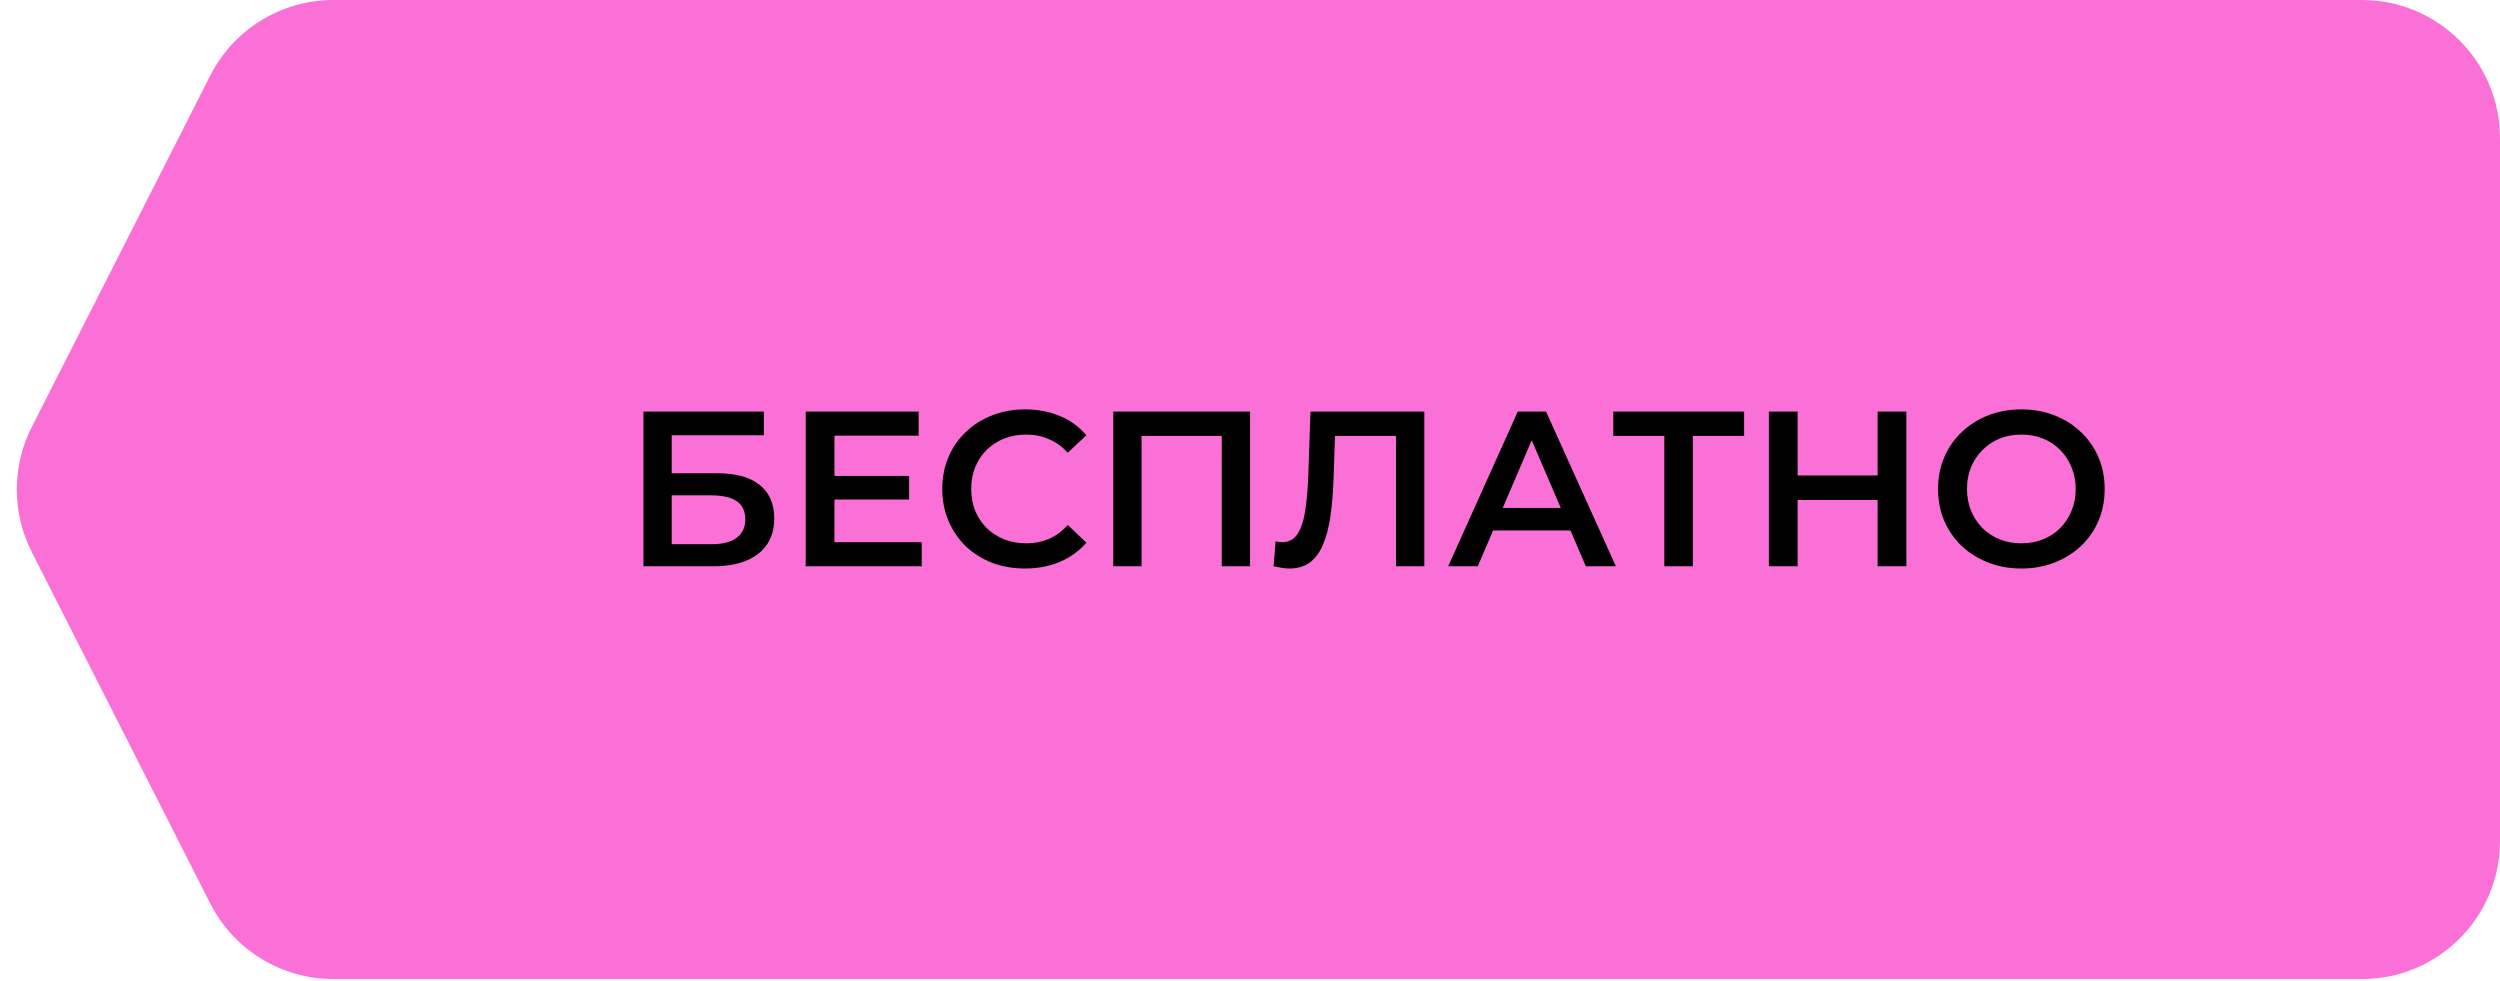 <?xml version="1.0" encoding="UTF-8"?> <svg xmlns="http://www.w3.org/2000/svg" width="181" height="71" viewBox="0 0 181 71" fill="none"><path d="M15.221 5.472C16.926 2.115 20.372 0 24.137 0H171C176.523 0 181 4.477 181 10V60.883C181 66.406 176.523 70.883 171 70.883H24.137C20.372 70.883 16.926 68.768 15.221 65.411L2.3 39.97C0.854 37.124 0.854 33.759 2.3 30.913L15.221 5.472Z" fill="#FB70D7"></path><path d="M46.584 41V29.8H55.304V31.512H48.632V34.264H51.944C53.288 34.264 54.307 34.547 55 35.112C55.704 35.667 56.056 36.477 56.056 37.544C56.056 38.643 55.667 39.496 54.888 40.104C54.12 40.701 53.032 41 51.624 41H46.584ZM48.632 39.4H51.512C52.312 39.4 52.92 39.245 53.336 38.936C53.752 38.627 53.96 38.179 53.96 37.592C53.96 36.44 53.144 35.864 51.512 35.864H48.632V39.4ZM60.254 34.456H65.822V36.168H60.254V34.456ZM60.414 39.256H66.734V41H58.334V29.8H66.51V31.544H60.414V39.256ZM74.204 41.16C73.351 41.16 72.556 41.021 71.82 40.744C71.095 40.456 70.46 40.056 69.916 39.544C69.383 39.021 68.967 38.408 68.668 37.704C68.37 37 68.22 36.232 68.22 35.4C68.22 34.568 68.37 33.8 68.668 33.096C68.967 32.392 69.388 31.784 69.932 31.272C70.476 30.749 71.111 30.349 71.836 30.072C72.562 29.784 73.356 29.64 74.22 29.64C75.138 29.64 75.975 29.8 76.732 30.12C77.49 30.429 78.13 30.893 78.652 31.512L77.308 32.776C76.903 32.339 76.45 32.013 75.948 31.8C75.447 31.576 74.903 31.464 74.316 31.464C73.73 31.464 73.191 31.56 72.7 31.752C72.22 31.944 71.799 32.216 71.436 32.568C71.084 32.92 70.807 33.336 70.604 33.816C70.412 34.296 70.316 34.824 70.316 35.4C70.316 35.976 70.412 36.504 70.604 36.984C70.807 37.464 71.084 37.88 71.436 38.232C71.799 38.584 72.22 38.856 72.7 39.048C73.191 39.24 73.73 39.336 74.316 39.336C74.903 39.336 75.447 39.229 75.948 39.016C76.45 38.792 76.903 38.456 77.308 38.008L78.652 39.288C78.13 39.896 77.49 40.36 76.732 40.68C75.975 41 75.132 41.16 74.204 41.16ZM80.6 41V29.8H90.504V41H88.456V31.048L88.936 31.56H82.168L82.648 31.048V41H80.6ZM93.344 41.16C93.163 41.16 92.982 41.144 92.8 41.112C92.619 41.08 92.422 41.043 92.208 41L92.352 39.192C92.502 39.235 92.662 39.256 92.832 39.256C93.28 39.256 93.638 39.075 93.904 38.712C94.171 38.339 94.363 37.795 94.48 37.08C94.598 36.365 94.678 35.485 94.72 34.44L94.88 29.8H103.12V41H101.072V31.048L101.552 31.56H96.224L96.672 31.032L96.56 34.36C96.528 35.469 96.454 36.445 96.336 37.288C96.219 38.131 96.038 38.84 95.792 39.416C95.558 39.981 95.243 40.413 94.848 40.712C94.454 41.011 93.952 41.16 93.344 41.16ZM104.847 41L109.887 29.8H111.935L116.991 41H114.815L110.479 30.904H111.311L106.991 41H104.847ZM107.167 38.408L107.727 36.776H113.775L114.335 38.408H107.167ZM120.498 41V31.048L120.994 31.56H116.802V29.8H126.274V31.56H122.082L122.562 31.048V41H120.498ZM135.94 29.8H138.02V41H135.94V29.8ZM130.148 41H128.068V29.8H130.148V41ZM136.1 36.2H129.972V34.424H136.1V36.2ZM146.362 41.16C145.487 41.16 144.682 41.016 143.946 40.728C143.21 40.44 142.57 40.04 142.026 39.528C141.482 39.005 141.06 38.397 140.762 37.704C140.463 37 140.314 36.232 140.314 35.4C140.314 34.568 140.463 33.805 140.762 33.112C141.06 32.408 141.482 31.8 142.026 31.288C142.57 30.765 143.21 30.36 143.946 30.072C144.682 29.784 145.482 29.64 146.346 29.64C147.22 29.64 148.02 29.784 148.746 30.072C149.482 30.36 150.122 30.765 150.666 31.288C151.21 31.8 151.631 32.408 151.93 33.112C152.228 33.805 152.378 34.568 152.378 35.4C152.378 36.232 152.228 37 151.93 37.704C151.631 38.408 151.21 39.016 150.666 39.528C150.122 40.04 149.482 40.44 148.746 40.728C148.02 41.016 147.226 41.16 146.362 41.16ZM146.346 39.336C146.911 39.336 147.434 39.24 147.914 39.048C148.394 38.856 148.81 38.584 149.162 38.232C149.514 37.869 149.786 37.453 149.978 36.984C150.18 36.504 150.282 35.976 150.282 35.4C150.282 34.824 150.18 34.301 149.978 33.832C149.786 33.352 149.514 32.936 149.162 32.584C148.81 32.221 148.394 31.944 147.914 31.752C147.434 31.56 146.911 31.464 146.346 31.464C145.78 31.464 145.258 31.56 144.778 31.752C144.308 31.944 143.892 32.221 143.53 32.584C143.178 32.936 142.9 33.352 142.698 33.832C142.506 34.301 142.41 34.824 142.41 35.4C142.41 35.965 142.506 36.488 142.698 36.968C142.9 37.448 143.178 37.869 143.53 38.232C143.882 38.584 144.298 38.856 144.778 39.048C145.258 39.24 145.78 39.336 146.346 39.336Z" fill="black"></path></svg> 